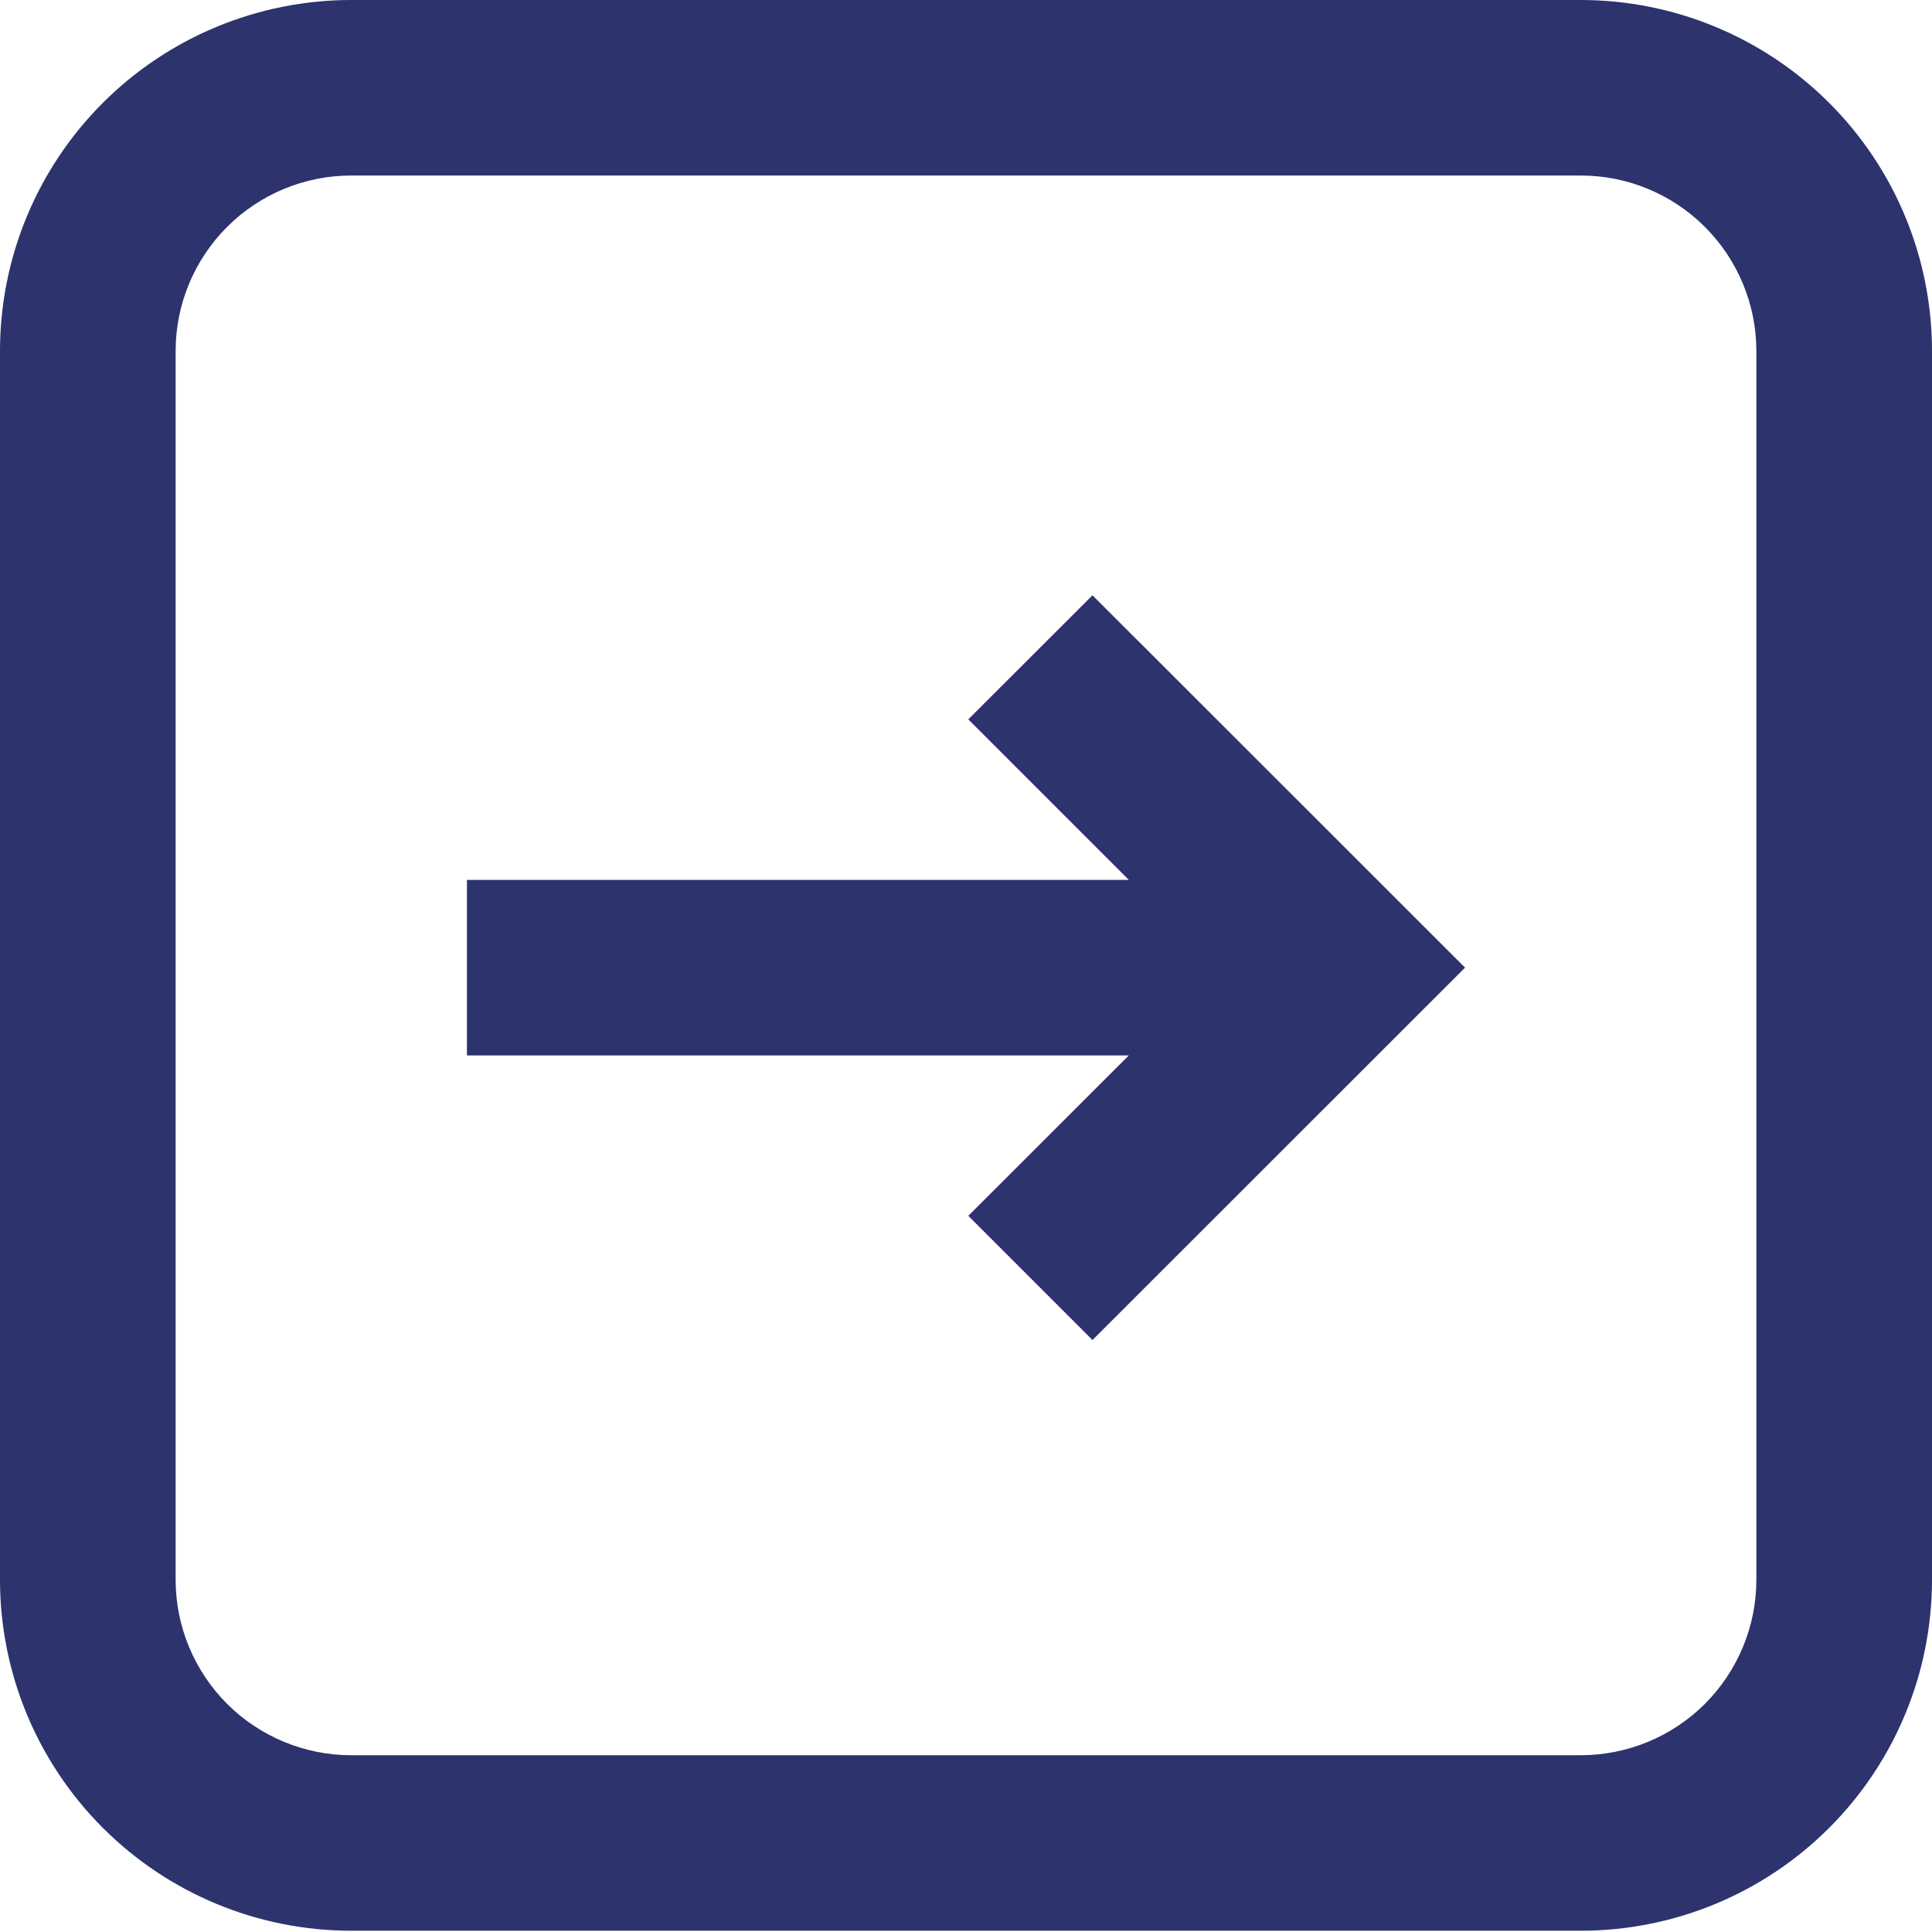 <?xml version="1.0" encoding="UTF-8"?> <svg xmlns="http://www.w3.org/2000/svg" width="32" height="32" viewBox="0 0 32 32" fill="none"><path d="M16.038 20.138L18.095 22.195L24.266 16.027L18.095 9.86L16.038 11.915L18.697 14.574L7.734 14.574V17.481H18.697L16.038 20.138Z" fill="#2D336D"></path><path fill-rule="evenodd" clip-rule="evenodd" d="M5.818 0C4.275 0 2.795 0.613 1.704 1.703C0.613 2.793 0 4.272 0 5.814V26.165C0 27.707 0.613 29.186 1.704 30.276C2.795 31.367 4.275 31.979 5.818 31.979H26.182C27.725 31.979 29.205 31.367 30.296 30.276C31.387 29.186 32 27.707 32 26.165V5.814C32 4.272 31.387 2.793 30.296 1.703C29.205 0.613 27.725 0 26.182 0L5.818 0ZM2.909 5.814V26.165C2.909 26.936 3.216 27.675 3.761 28.221C4.307 28.766 5.047 29.072 5.818 29.072H26.182C26.953 29.072 27.693 28.766 28.239 28.221C28.784 27.675 29.091 26.936 29.091 26.165V5.814C29.091 5.043 28.784 4.304 28.239 3.759C27.693 3.213 26.953 2.907 26.182 2.907L5.818 2.907C5.047 2.907 4.307 3.213 3.761 3.759C3.216 4.304 2.909 5.043 2.909 5.814Z" fill="#2D336D"></path></svg> 